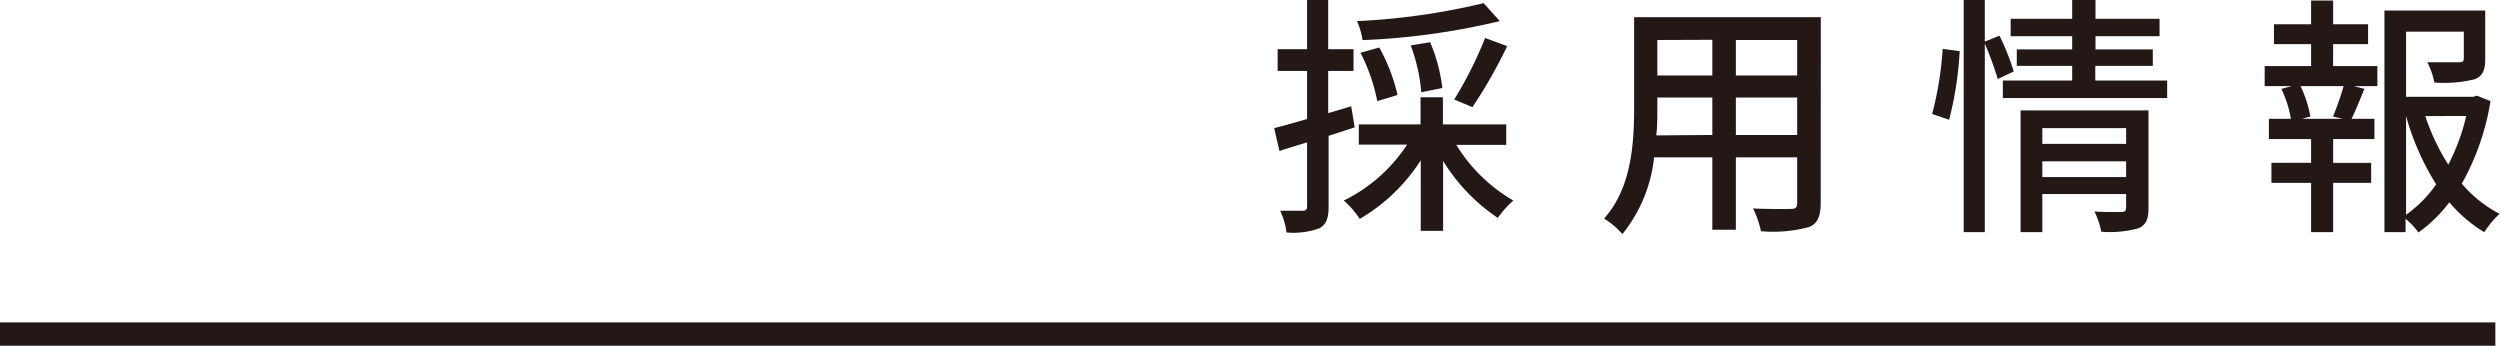 <svg xmlns="http://www.w3.org/2000/svg" width="236.9" height="32.76" viewBox="0 0 236.9 32.76"><defs><style>.a{fill:#231815;}</style></defs><title>アートボード 72</title><path class="a" d="M128.37,12.07l-2.47.8v6.69c0,1.11-.22,1.71-.87,2.07a7.25,7.25,0,0,1-3.12.4,6.9,6.9,0,0,0-.6-2.06c1,0,1.85,0,2.12,0s.43-.07.43-.41V13.49c-.94.29-1.83.55-2.62.82l-.5-2.17c.86-.21,1.94-.52,3.12-.86V6.72h-2.79V4.66h2.79V0h2V4.66h2.4V6.72h-2.4v4l2.18-.65ZM138,13.73A15.39,15.39,0,0,0,143.4,19a9.64,9.64,0,0,0-1.47,1.65,17.67,17.67,0,0,1-5.18-5.4v6.63h-2.12V15.19a17,17,0,0,1-5.78,5.55A8.82,8.82,0,0,0,127.34,19a15.09,15.09,0,0,0,6-5.3h-4.58V11.79h5.85V9.22h2.12v2.57h6v1.94ZM142.12,2a66.63,66.63,0,0,1-13,1.8A7.31,7.31,0,0,0,128.59,2a64.1,64.1,0,0,0,12-1.7ZM130.51,9.58A17.3,17.3,0,0,0,128.92,5l1.78-.5A17.09,17.09,0,0,1,132.43,9Zm4.17-.84a16.61,16.61,0,0,0-1-4.44L135.52,4a16,16,0,0,1,1.16,4.34Zm3.12.69a37.38,37.38,0,0,0,2.93-5.83l2.09.77a46.67,46.67,0,0,1-3.29,5.78Z"/><path class="a" d="M172.53,19.23c0,1.29-.31,2-1.17,2.3a13.06,13.06,0,0,1-4.49.38,9.4,9.4,0,0,0-.75-2.16c1.54.08,3.12.05,3.58.05s.6-.14.6-.6V14.91h-5.81v6.86h-2.23V14.91h-5.52a13.84,13.84,0,0,1-3,7.27A7.77,7.77,0,0,0,152,20.71c2.61-2.9,2.85-7.15,2.85-10.53V1.63h17.69Zm-10.27-6.44V9.24h-5.21v1c0,.82,0,1.71-.1,2.59Zm-5.21-9V7.15h5.21V3.77Zm13.25,0h-5.81V7.15h5.81Zm0,9V9.24h-5.81v3.55Z"/><path class="a" d="M183.09,10.8a32.43,32.43,0,0,0,1-6.17l1.61.22a32.9,32.9,0,0,1-1,6.5Zm6.22-3.31a31.26,31.26,0,0,0-1.23-3.36V22h-2V0h2V3.94l1.39-.56a22.25,22.25,0,0,1,1.35,3.39Zm16.05.14V9.29H189.79V7.63h6.57V6.24h-5.25V4.68h5.25V3.43h-5.83V1.78h5.83V0h2.21V1.78h6.07V3.43h-6.07V4.68H204V6.24h-5.45V7.63Zm-1.77,12.1c0,1-.22,1.58-.94,1.9a10.33,10.33,0,0,1-3.53.33,7.77,7.77,0,0,0-.65-1.92c1.11.07,2.26.05,2.57.05s.43-.12.43-.41V18.39h-7.94V22h-2.06V10.46h12.12Zm-10.06-7.59v1.49h7.94V12.14Zm7.94,4.64V15.29h-7.94v1.49Z"/><path class="a" d="M221.08,6.26h4.2v1.9h-2.23l1,.26c-.41,1-.84,2.07-1.22,2.84H225v1.92h-3.91v2.25h3.6v1.9h-3.6V22H219V17.33h-3.76v-1.9H219V13.18h-4V11.26h2.09a10.86,10.86,0,0,0-.91-2.84l1-.26H214.6V6.26H219V4.18h-3.52V2.3H219V.05h2.09V2.3h3.31V4.18h-3.31Zm0,4.78a28.87,28.87,0,0,0,1-2.88H218a11.26,11.26,0,0,1,.93,2.88l-.79.22H222ZM236,9.58a23.47,23.47,0,0,1-2.72,7.82,11.75,11.75,0,0,0,3.58,2.86A9.08,9.08,0,0,0,235.41,22a13.18,13.18,0,0,1-3.31-2.83,13.46,13.46,0,0,1-2.93,2.86,7,7,0,0,0-1.22-1.3V22h-2v-21h9.55V5.59c0,1-.21,1.61-1,1.92a12.18,12.18,0,0,1-3.82.31,7.19,7.19,0,0,0-.67-1.92c1.37,0,2.64,0,3,0s.46-.1.46-.36V3H228V9.17h6.36l.36-.1ZM228,20.35a11.82,11.82,0,0,0,2.85-2.88A24.59,24.59,0,0,1,228,11ZM229.82,11A20.62,20.62,0,0,0,232,15.6a19.45,19.45,0,0,0,1.7-4.61Z"/><rect class="a" y="30.55" width="236.46" height="2.22"/></svg>